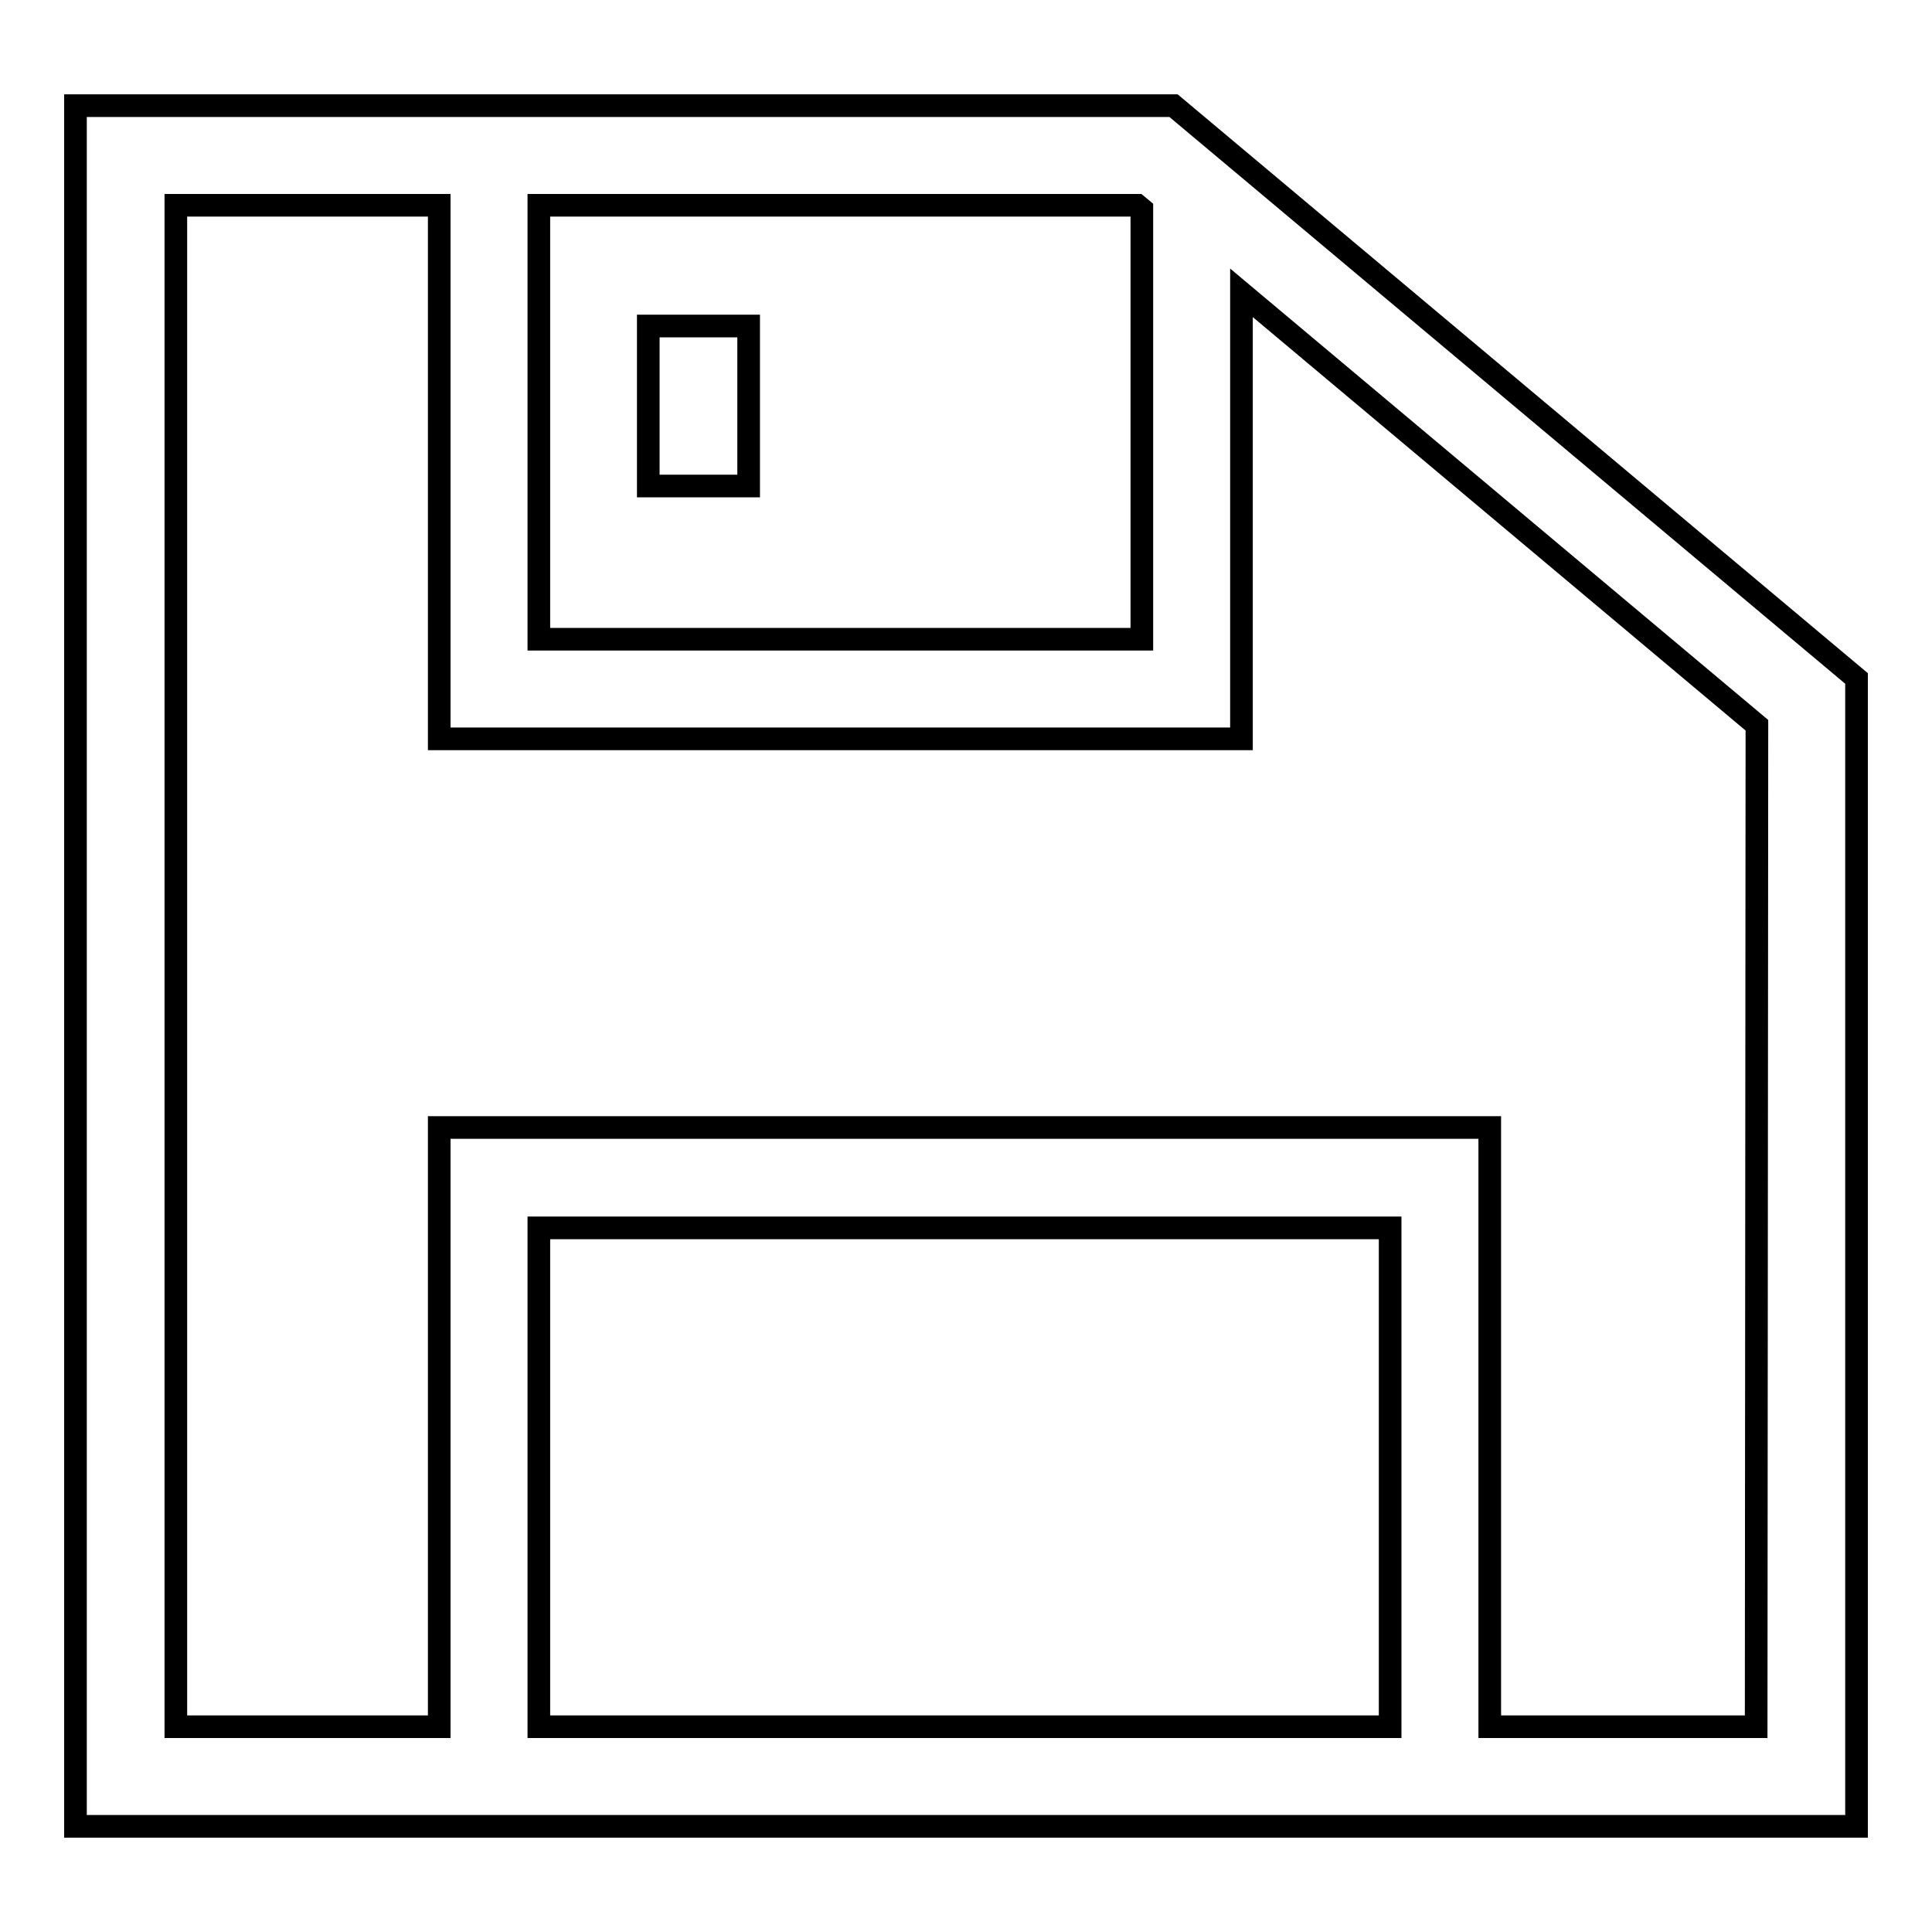 <?xml version="1.0" encoding="utf-8"?>
<!-- Svg Vector Icons : http://www.onlinewebfonts.com/icon -->
<!DOCTYPE svg PUBLIC "-//W3C//DTD SVG 1.1//EN" "http://www.w3.org/Graphics/SVG/1.1/DTD/svg11.dtd">
<svg version="1.1" xmlns="http://www.w3.org/2000/svg" xmlns:xlink="http://www.w3.org/1999/xlink" x="0px" y="0px" viewBox="0 0 256 256" enable-background="new 0 0 256 256" xml:space="preserve">
<g> <path stroke-width="3" fill-opacity="0" stroke="#000000"  d="M155.5,14H10v228h236V89.9L155.5,14z M71.4,27.2h79.3l0.6,0.5v57H71.4V27.2z M184.2,228.8H71.4v-66.1h112.8 V228.8z M232.7,228.8h-35.3v-79.4H58.2v79.4H23.3V27.2h34.9v70.7h106.3V38.8l68.3,57.3L232.7,228.8L232.7,228.8z M85.9,43.2h13.3 v21.2H85.9V43.2z"/></g>
</svg>